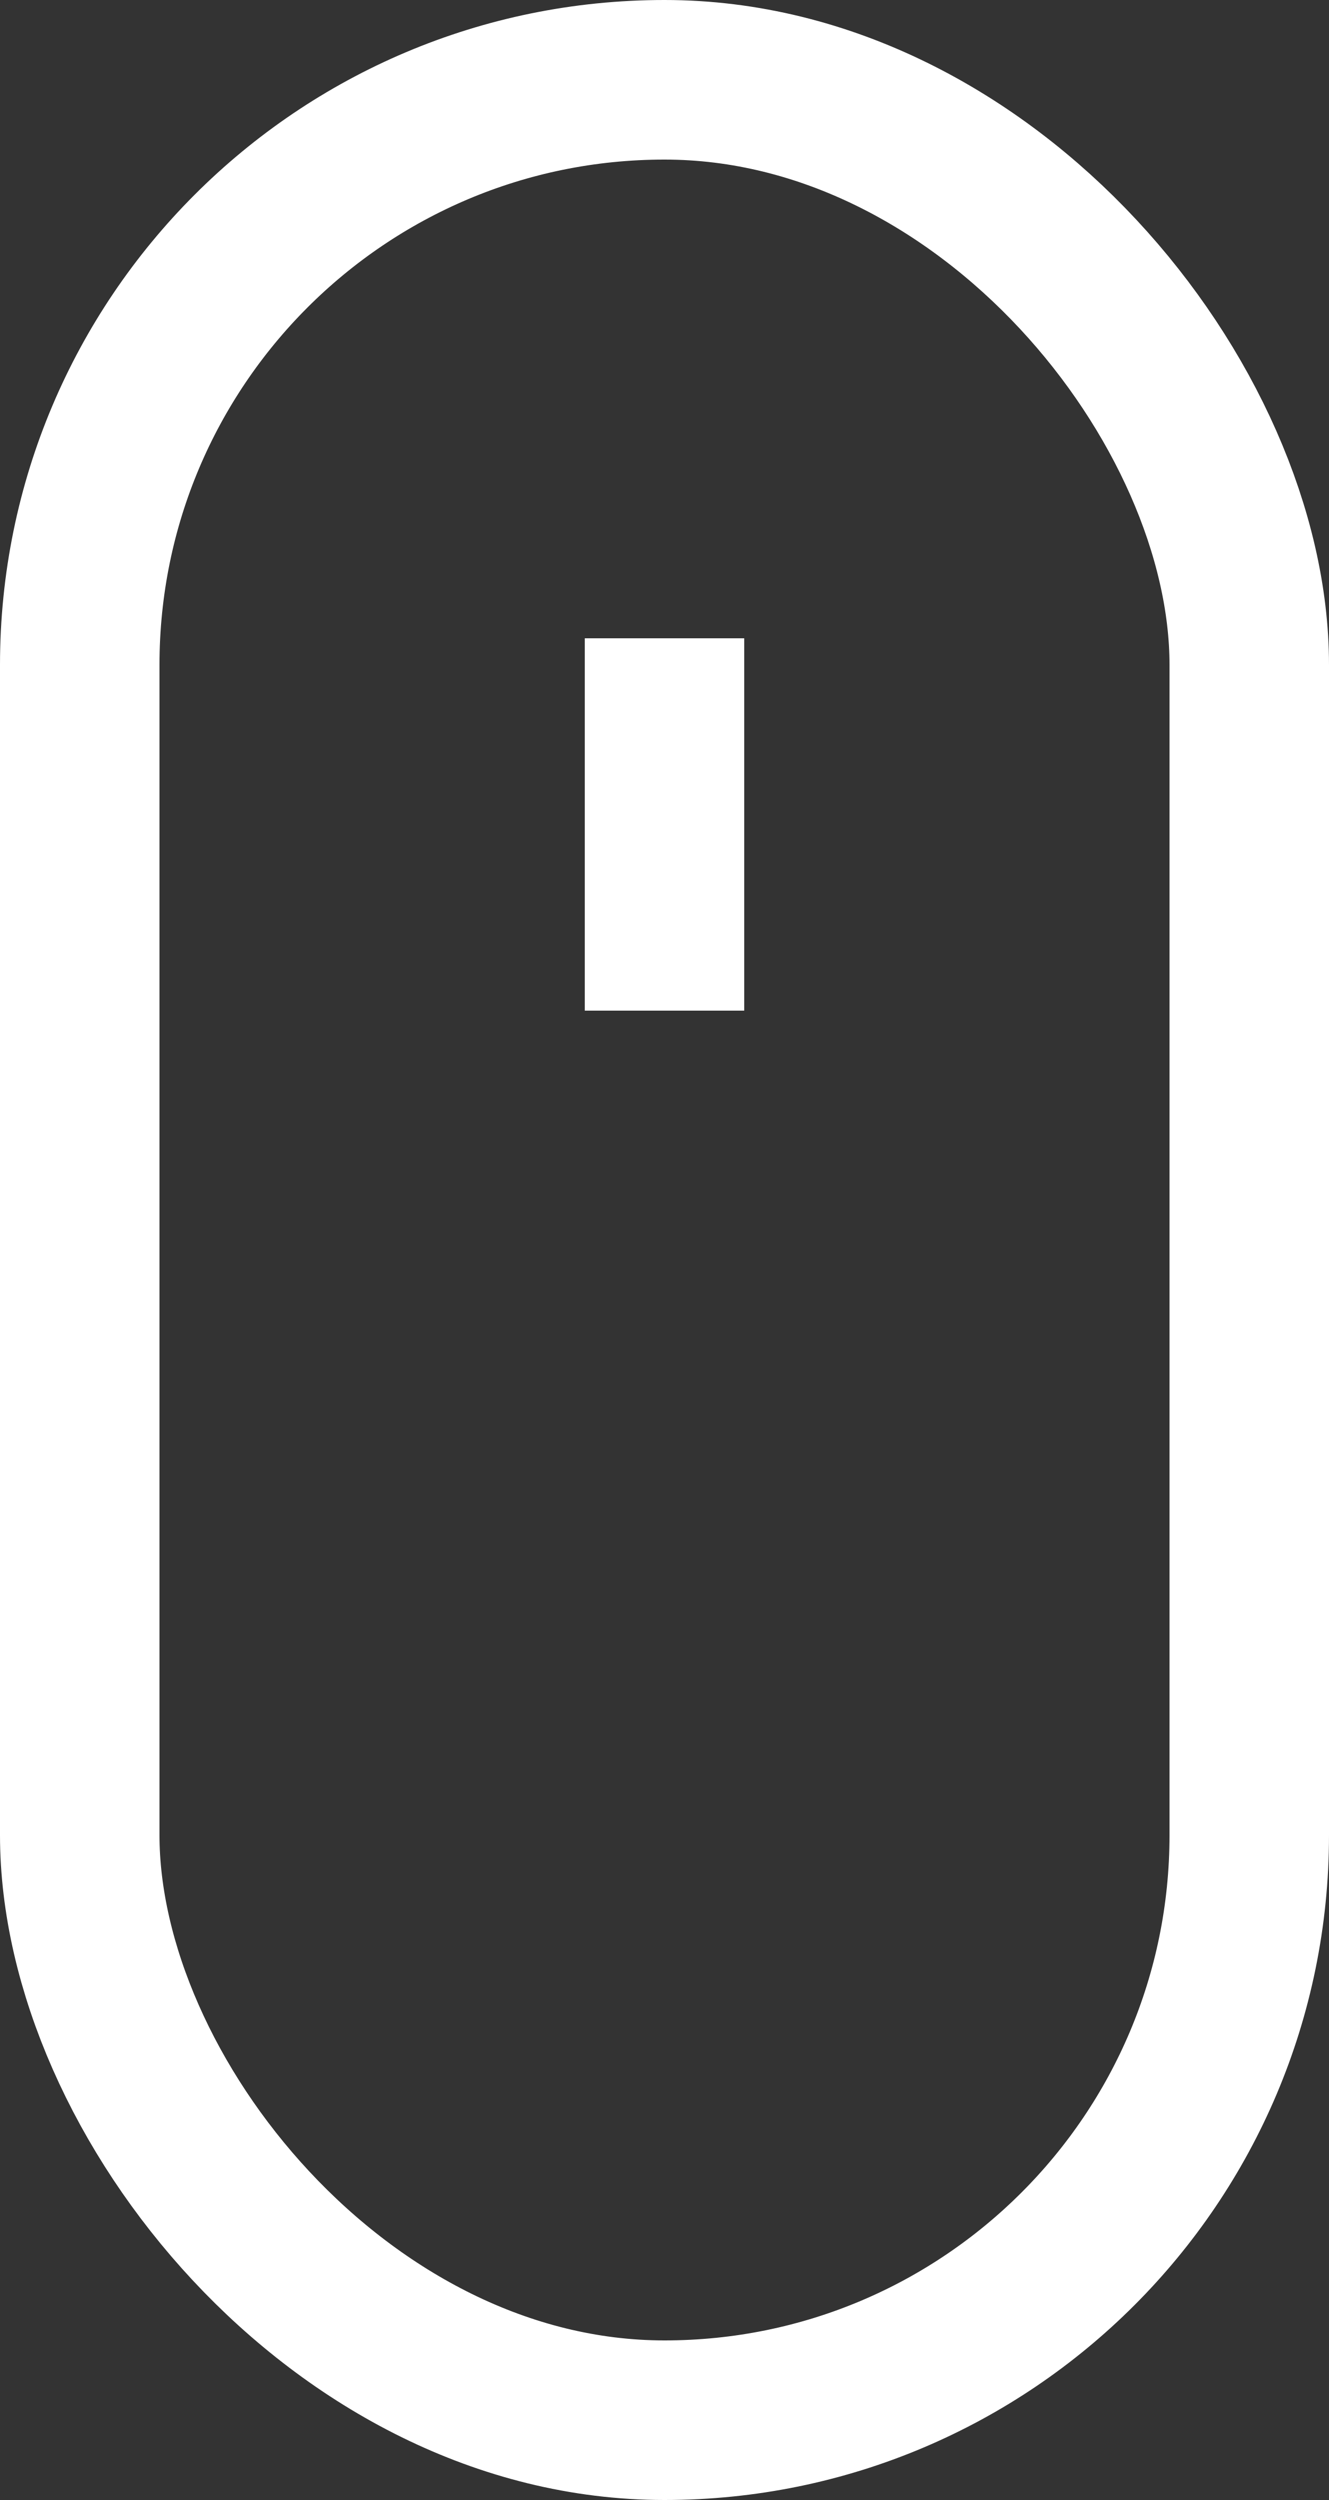 <svg width="25" height="47" viewBox="0 0 25 47" fill="none" xmlns="http://www.w3.org/2000/svg">
<rect x="0" y="0" width="25" height="47" fill="#333333" stroke="none"/>
<rect x="1.5" y="1.5" width="22" height="44" rx="11" stroke="white" stroke-width="3"/>
<rect x="11" y="12" width="3" height="7" fill="white"/>
</svg>

